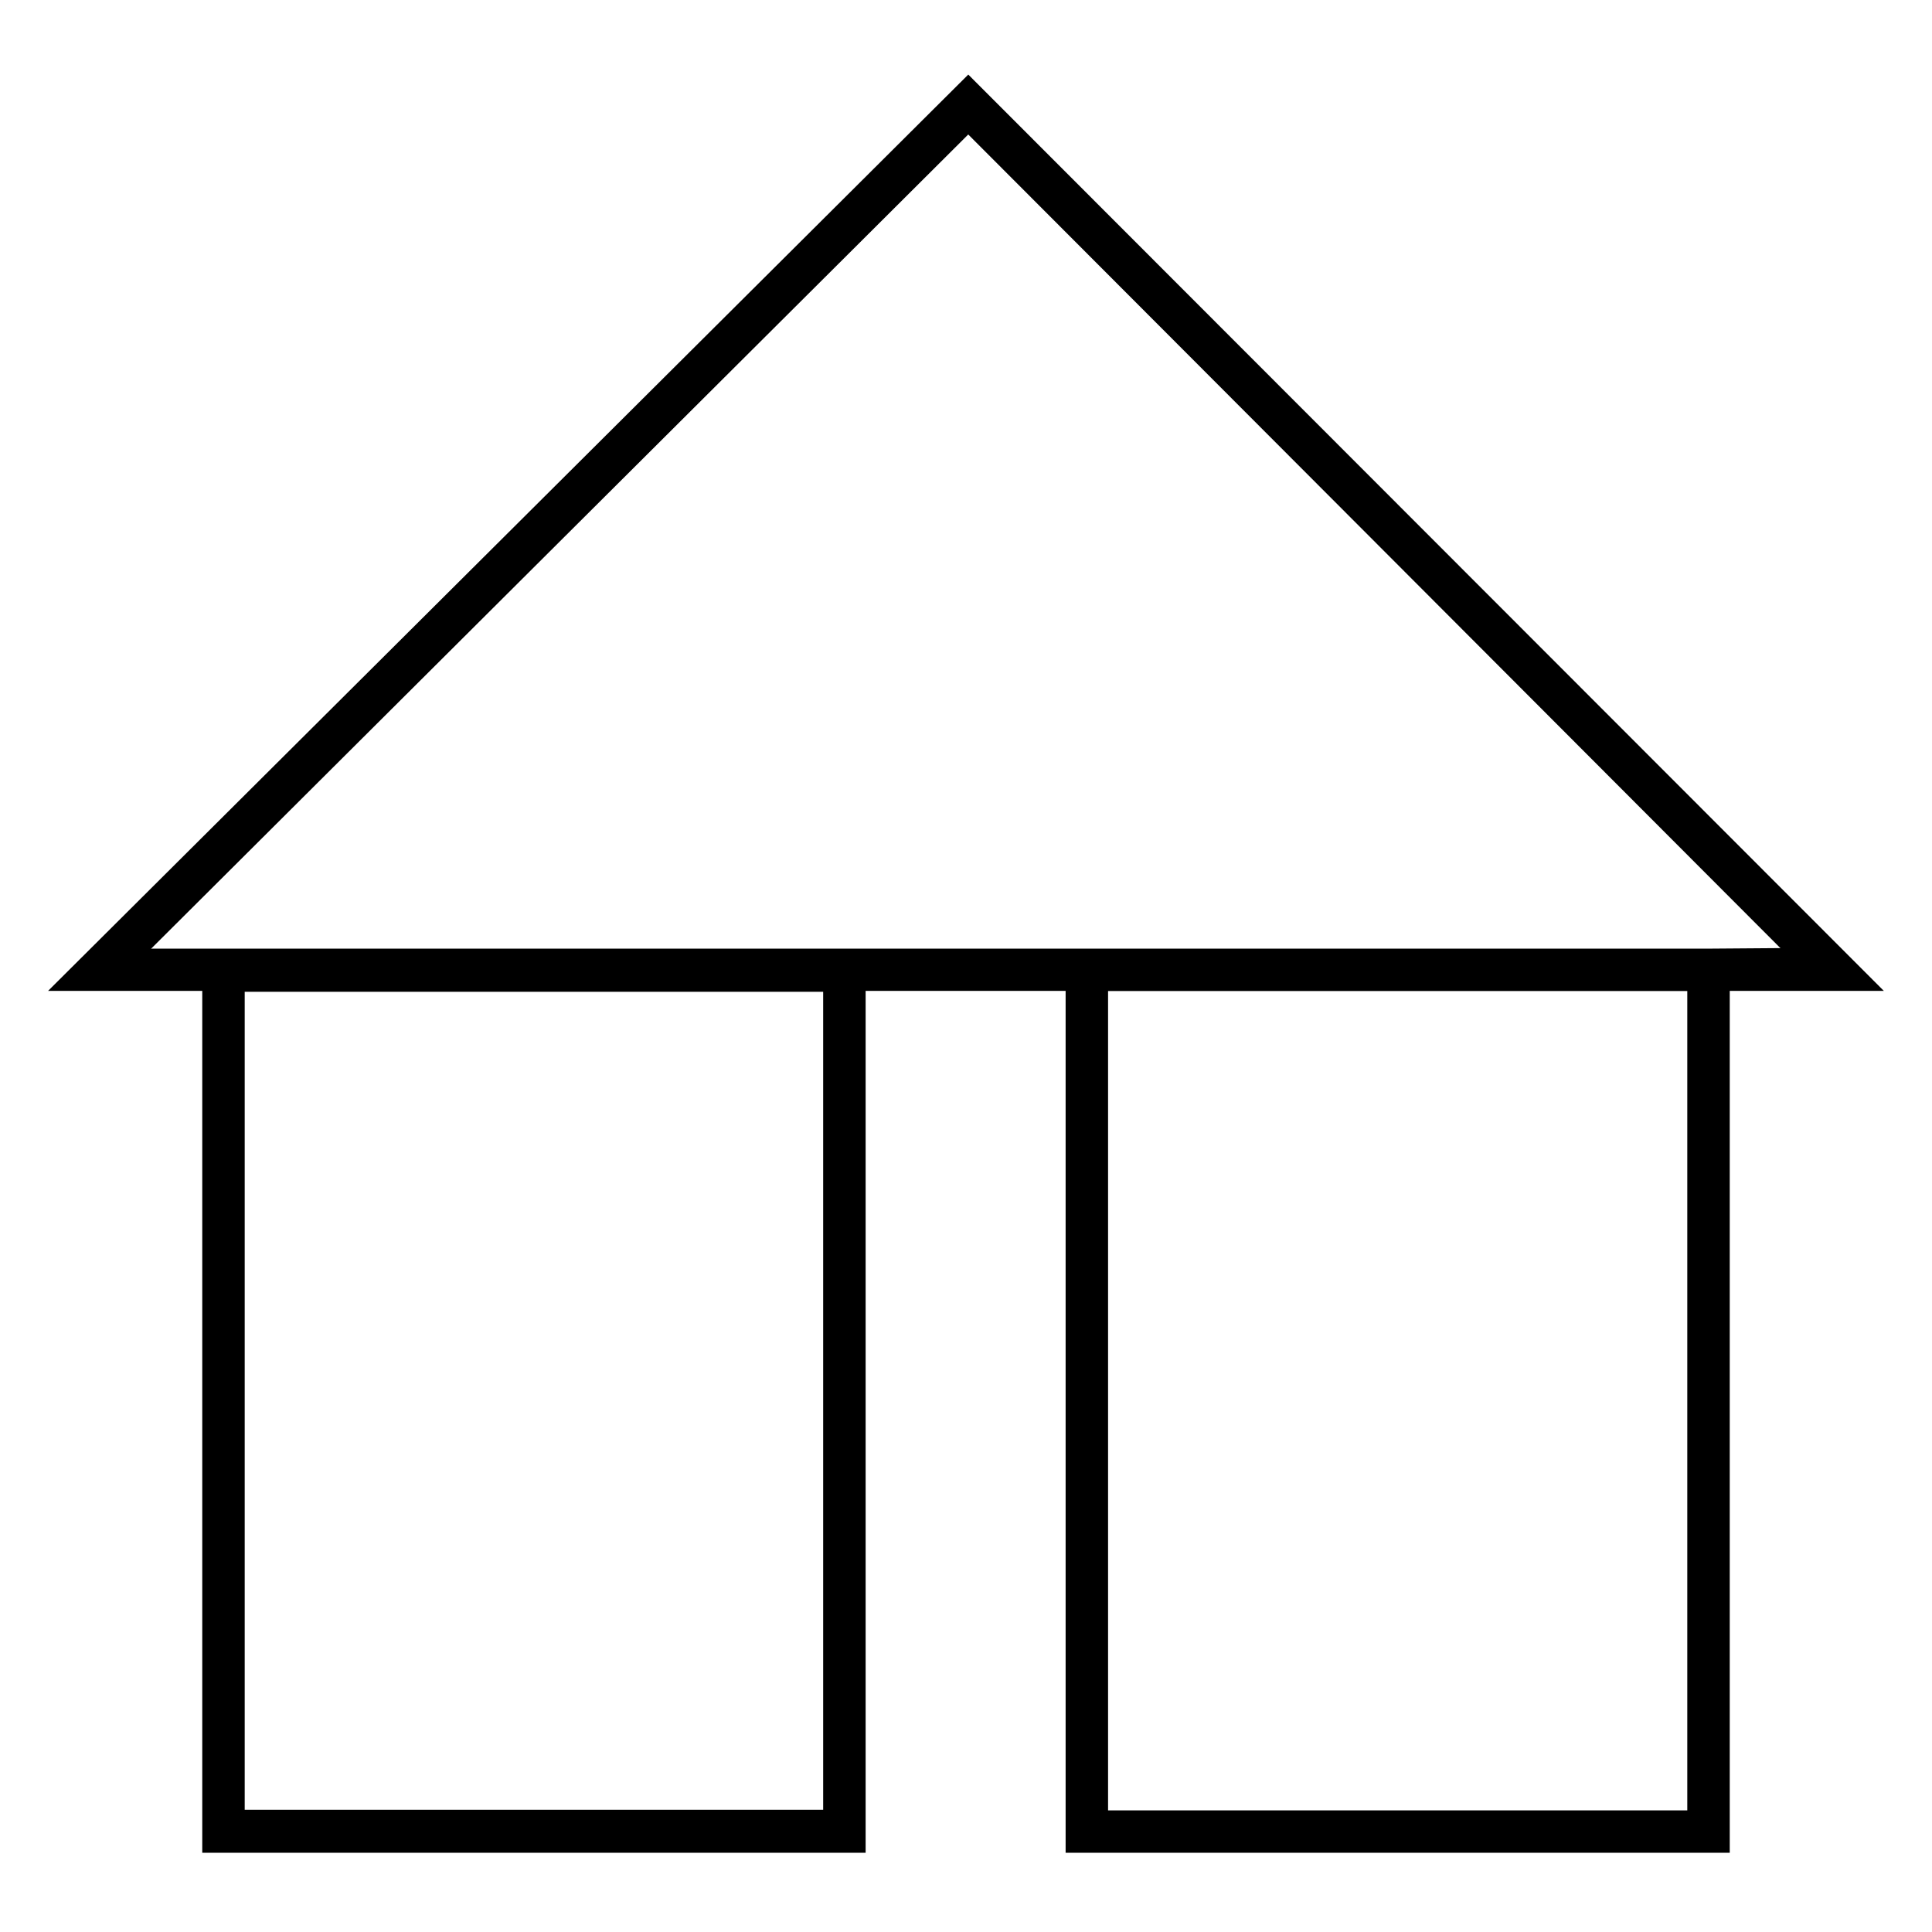 <?xml version="1.0" encoding="utf-8"?>
<!-- Svg Vector Icons : http://www.onlinewebfonts.com/icon -->
<!DOCTYPE svg PUBLIC "-//W3C//DTD SVG 1.1//EN" "http://www.w3.org/Graphics/SVG/1.1/DTD/svg11.dtd">
<svg version="1.1" xmlns="http://www.w3.org/2000/svg" xmlns:xlink="http://www.w3.org/1999/xlink" x="0px" y="0px" viewBox="0 0 256 256" enable-background="new 0 0 256 256" xml:space="preserve">
<g><g><path stroke-width="3" fill-opacity="0" stroke="#000000"  d="M30.9,129.9h79.7v111.4H30.9V129.9L30.9,129.9z"/><path stroke-width="3" fill-opacity="0" stroke="#000000"  d="M145.3,129.8h79.8v111.6h-79.8V129.8L145.3,129.8z"/><path stroke-width="3" fill-opacity="0" stroke="#000000"  d="M128.3,15.7l-112,111.6H144h1.3h79.8h1.3h13.3L128.3,15.7z"/><path stroke-width="3" fill-opacity="0" stroke="#000000"  d="M128.3,12L10,129.8h18.3V244h84.9V129.8h29.5V244h85V129.8H246L128.3,12z M110.6,241.4H30.9V129.9h79.7L110.6,241.4L110.6,241.4z M145.3,241.4V129.8h79.8v111.6H145.3z M226.4,127.2h-1.3h-79.8H144H16.3l112-111.6l111.4,111.5L226.4,127.2L226.4,127.2z"/></g></g>
</svg>